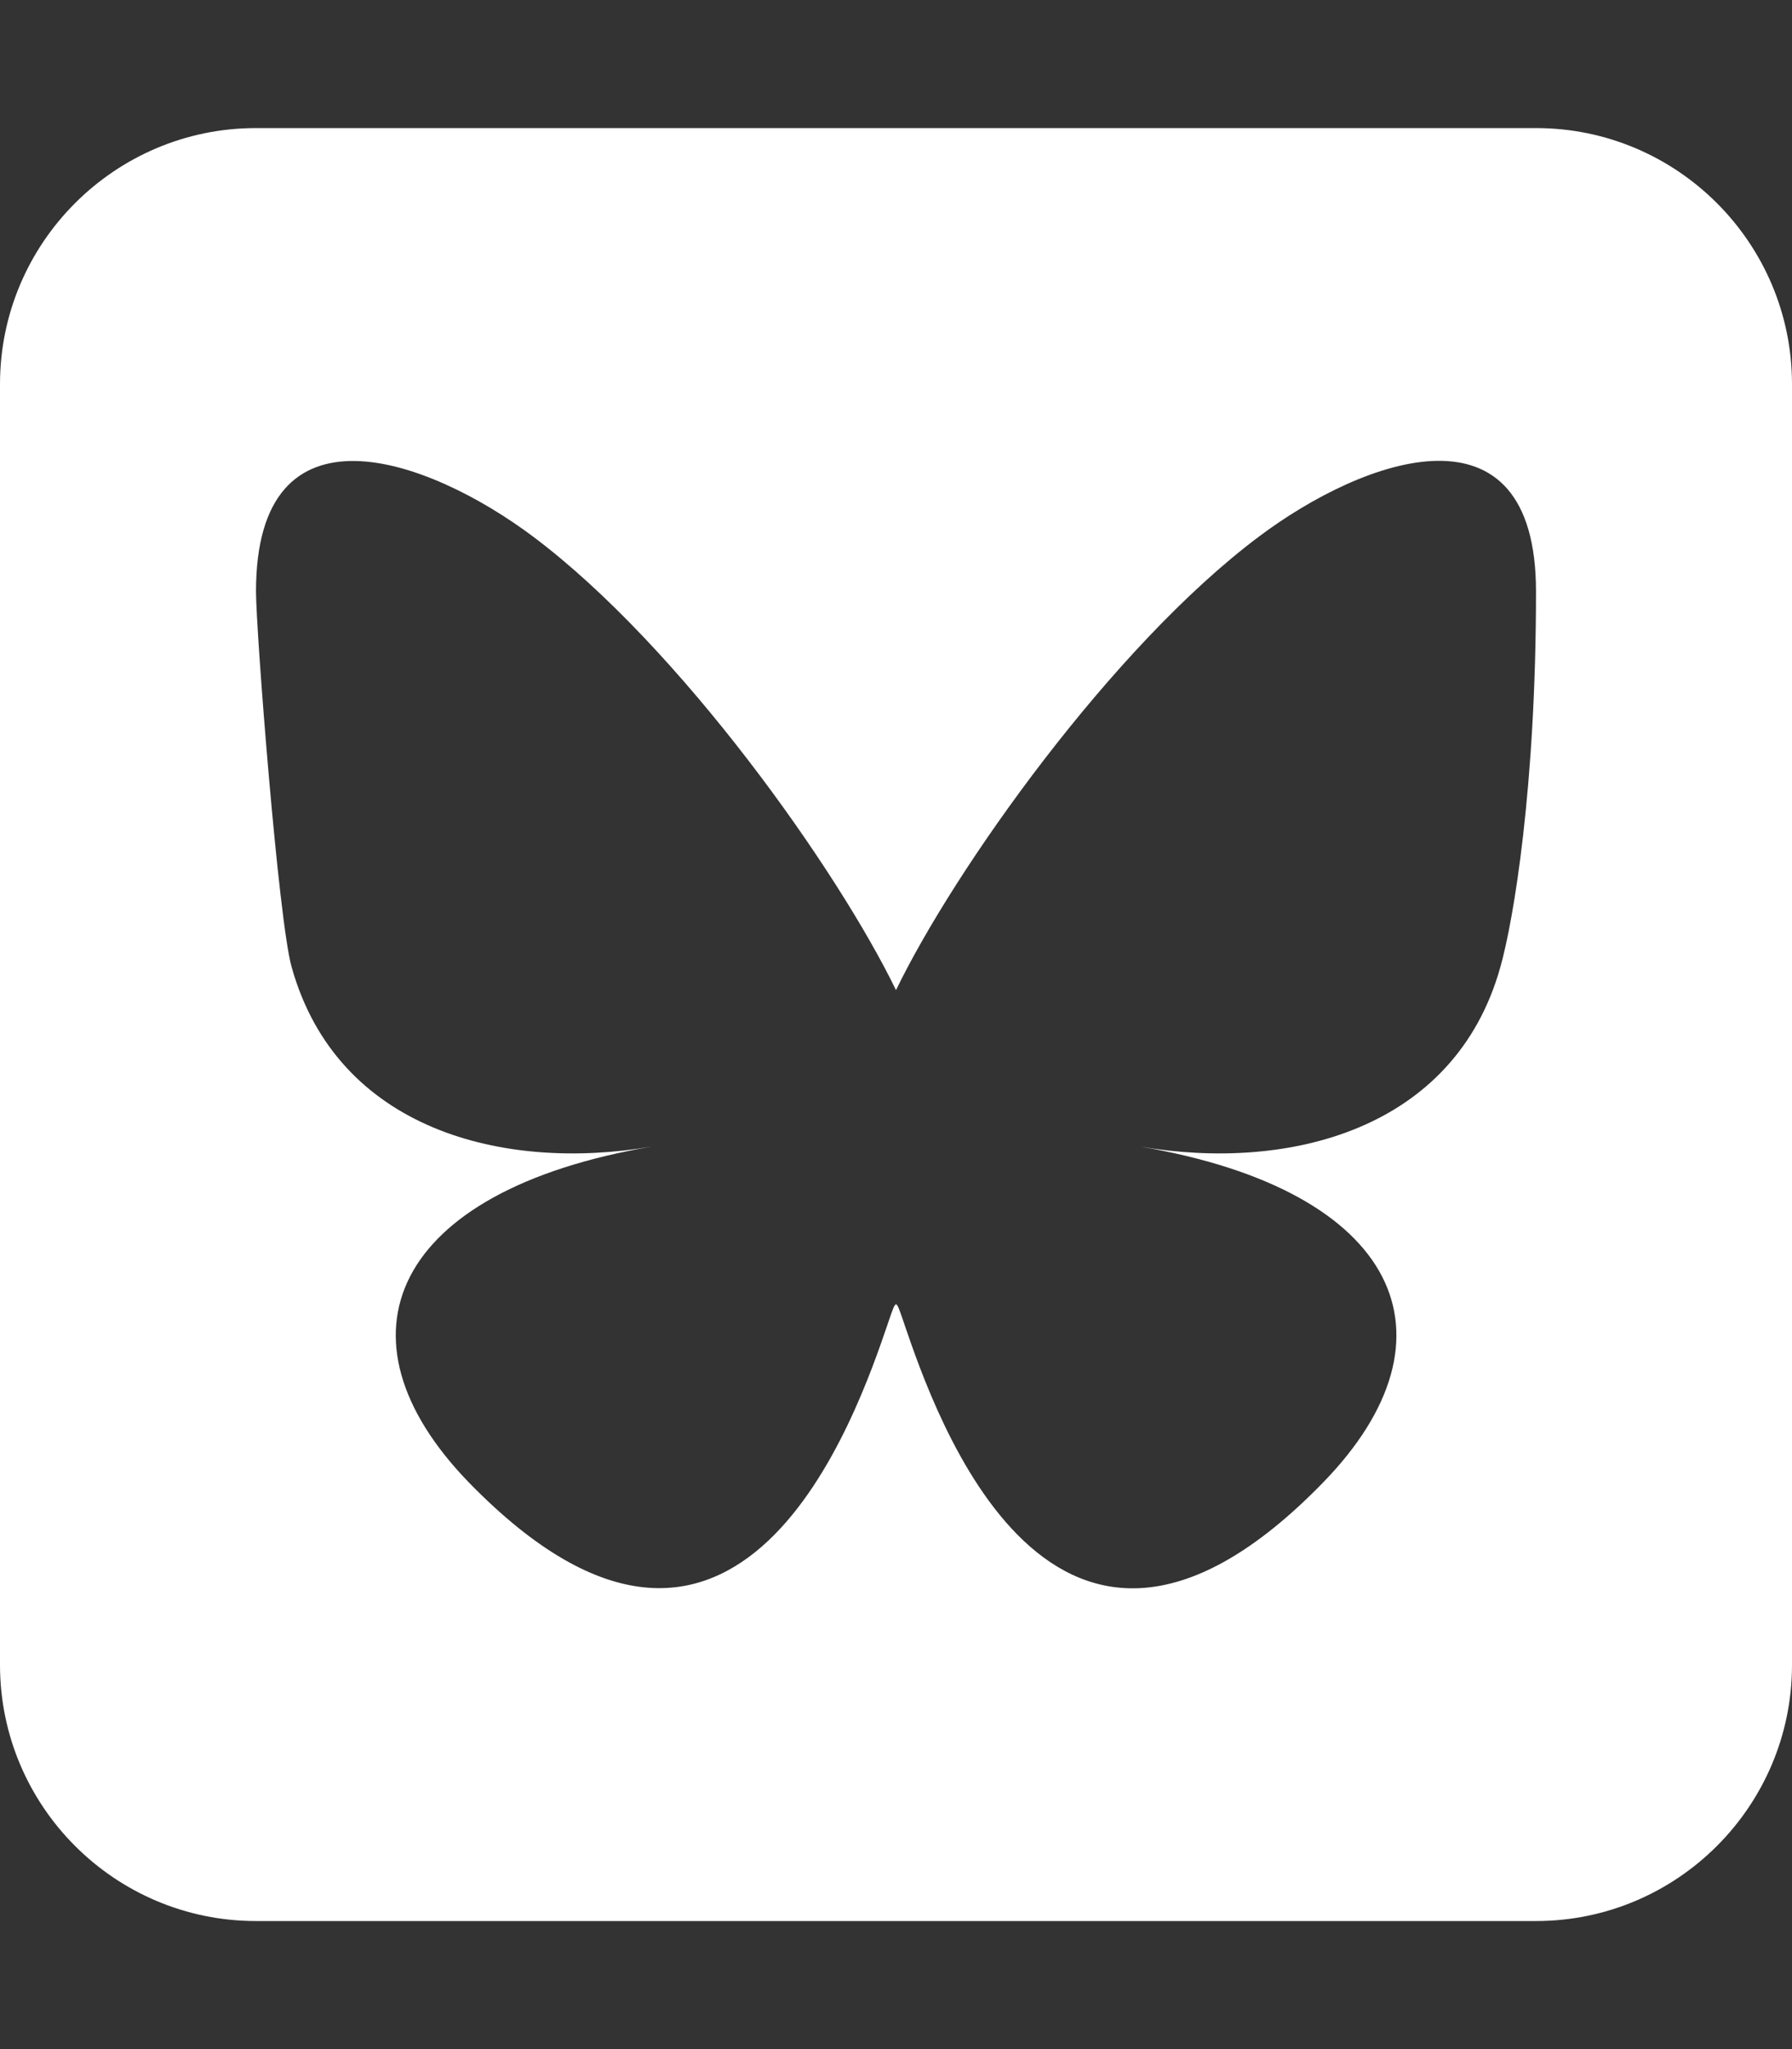 <?xml version="1.0" encoding="UTF-8"?> <svg xmlns="http://www.w3.org/2000/svg" id="Layer_1" version="1.1" viewBox="0 0 448 512"><rect x="0" y="0" width="448" height="512" fill="#333333" stroke="none"/><defs><style> .st0 { fill: #fff; } </style></defs><path class="st0" d="M64,32C28.7,32,0,60.7,0,96v320c0,35.3,28.7,64,64,64h320c35.3,0,64-28.7,64-64V96c0-35.3-28.7-64-64-64H64ZM224,247.4c14.5-30,54-85.8,90.7-113.3,26.5-19.9,69.3-35.2,69.3,13.7s-5.6,82.1-8.9,93.8c-11.4,40.8-53,51.2-90,44.9,64.7,11,81.2,47.5,45.6,84-67.5,69.3-97-17.4-104.6-39.6h0l-.3-.9c-.9-2.6-1.4-4.1-1.8-4.1s-.9,1.5-1.8,4.1c-.1.3-.2.6-.3.9h0c-7.6,22.2-37.1,108.8-104.6,39.6-35.5-36.5-19.1-73,45.6-84-37,6.3-78.6-4.1-90-44.9-3.3-11.7-8.9-84-8.9-93.8,0-48.9,42.9-33.5,69.3-13.7,36.7,27.5,76.2,83.4,90.7,113.3h0Z"></path></svg> 